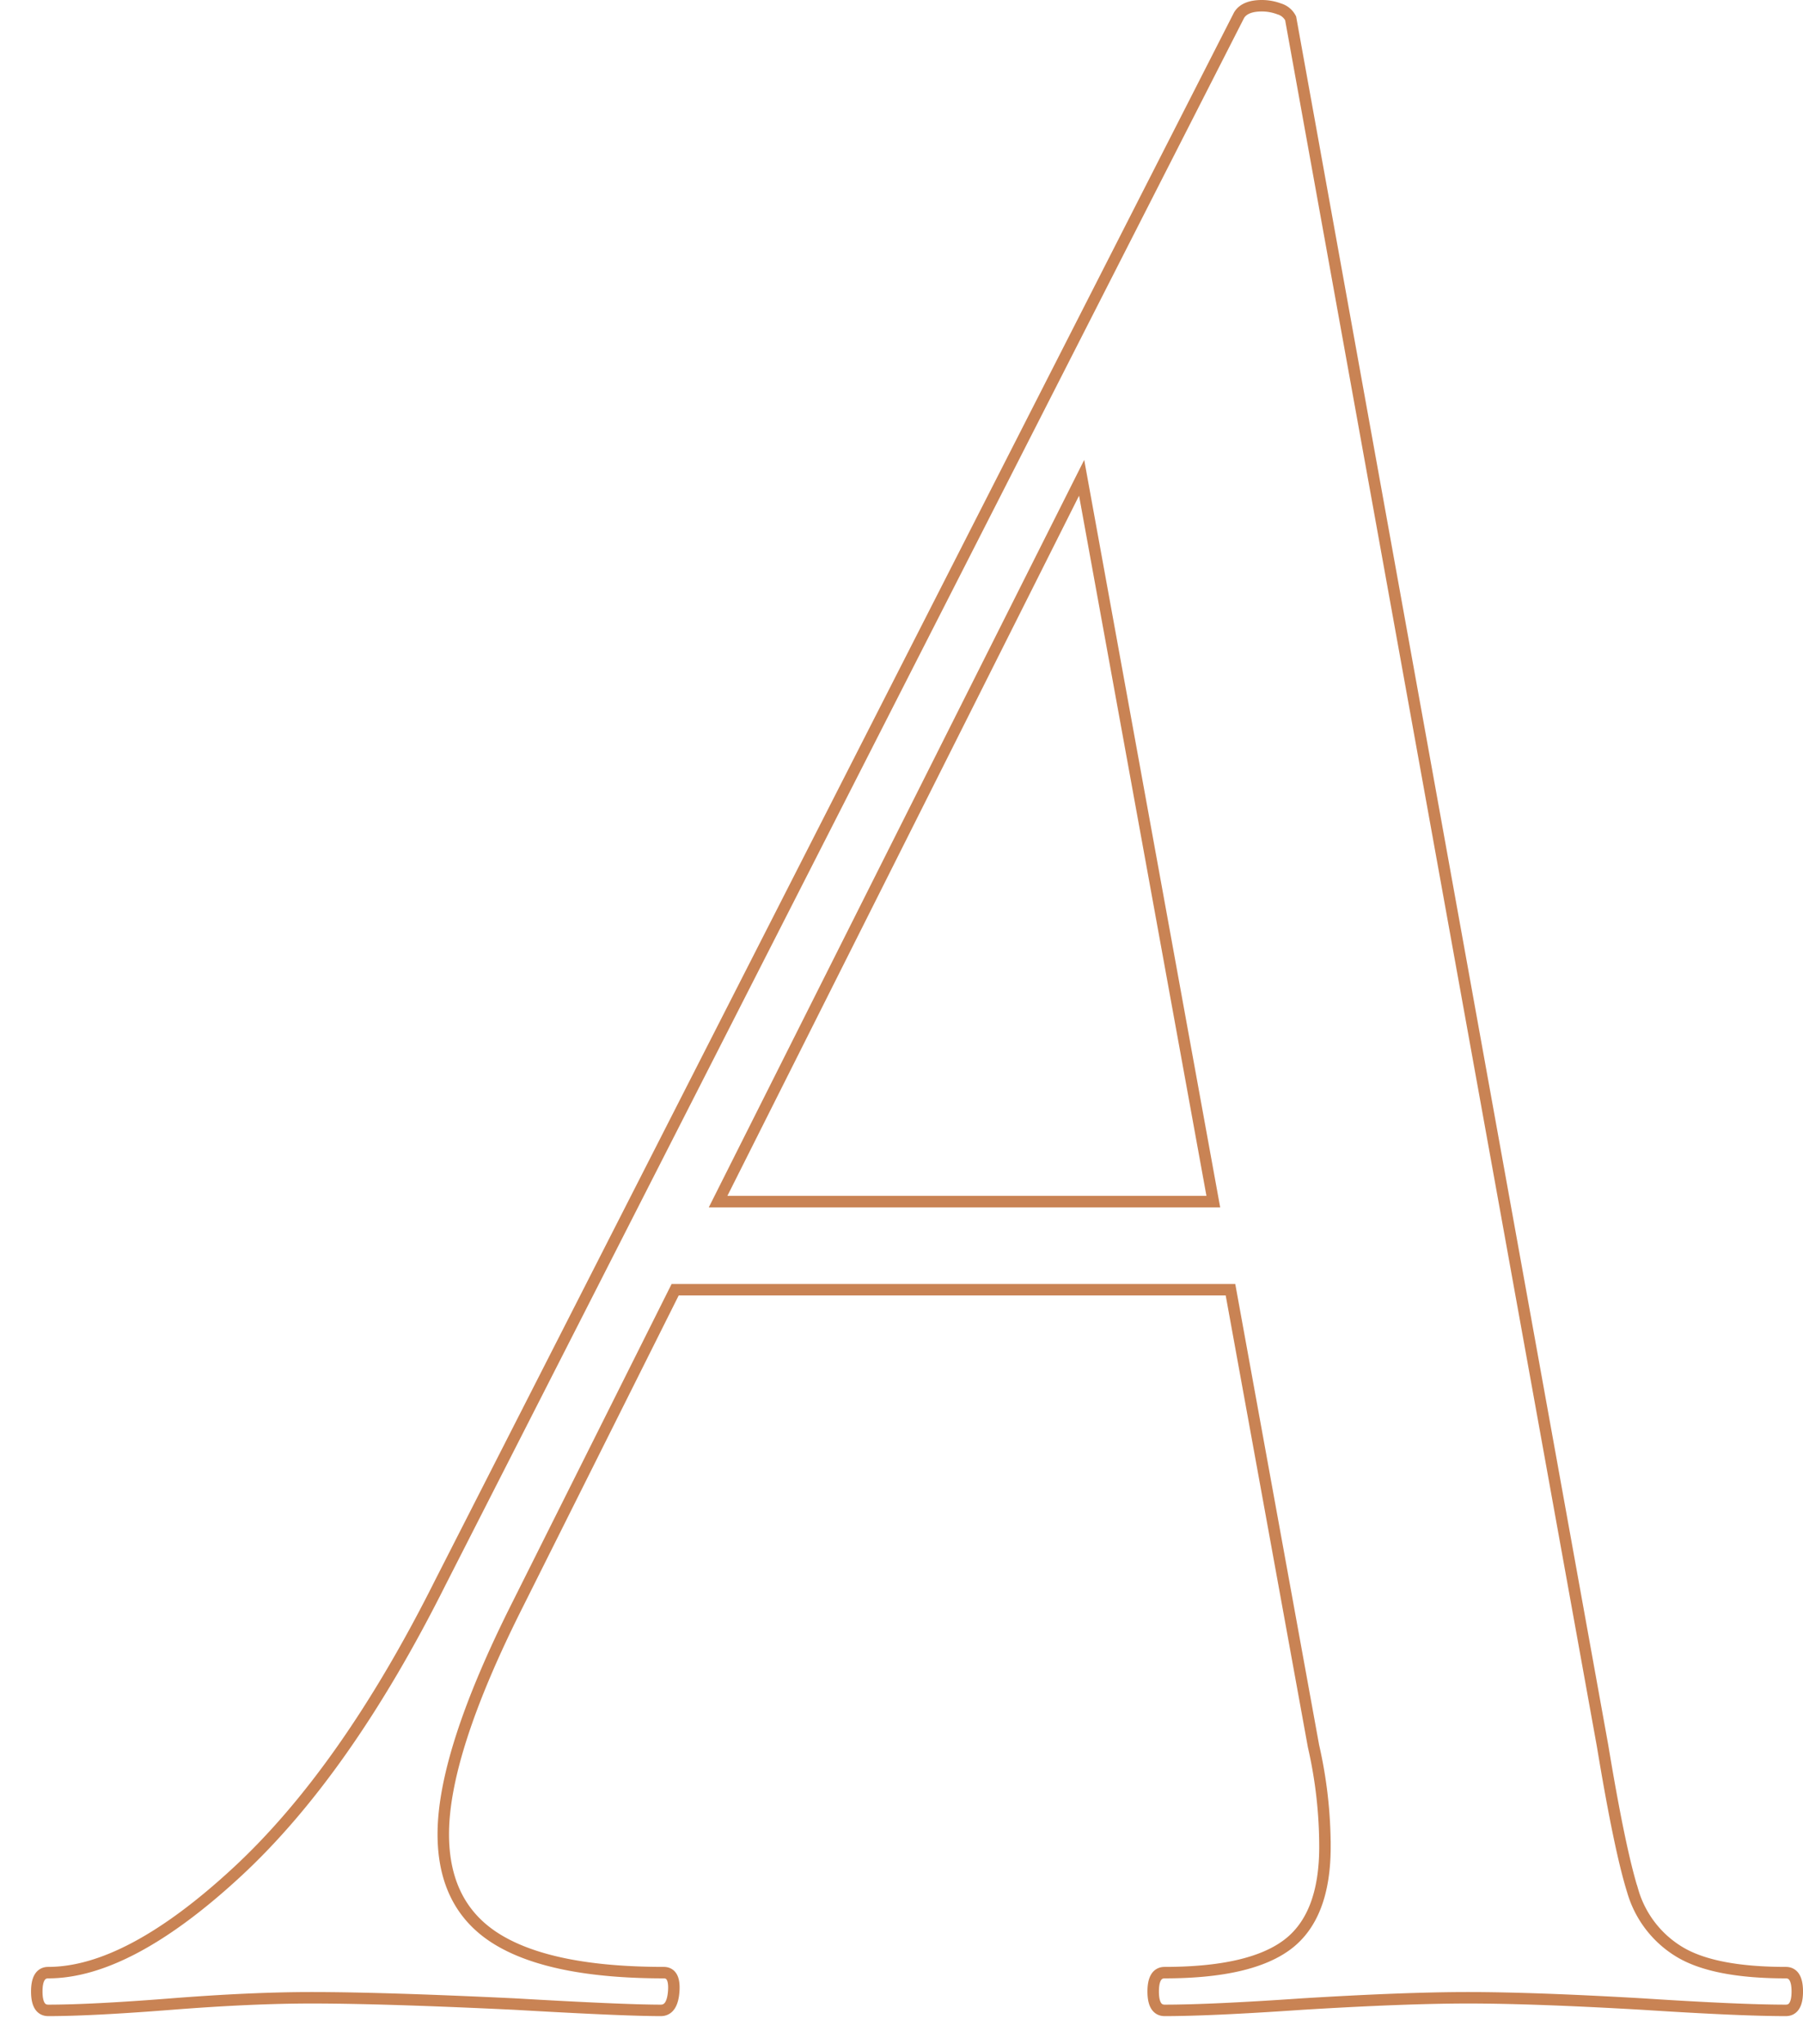 <svg xmlns="http://www.w3.org/2000/svg" width="314.5" height="356.5" viewBox="0 0 314.5 356.5">
  <g id="Group_2489" data-name="Group 2489" transform="translate(12496 -449.5)">
    <path id="Path_11268" data-name="Path 11268" d="M605.28,139.229q2,0,2,3.293t-2,3.293q-7.989,0-24.966-1.1-18.974-1.1-30.458-1.1-10.985,0-28.96,1.1-15.978,1.1-23.967,1.1-2,0-2-3.293t2-3.293q14.979,0,21.471-4.94t6.491-17.016a78.988,78.988,0,0,0-2-17.565l-14.48-79.592H411.545L384.083,75.006Q371.1,100.8,371.1,115.077q0,12.625,9.487,18.388t28.96,5.764q2,0,1.748,3.293t-2.247,3.293q-6.491,0-25.465-1.1-22.969-1.1-35.452-1.1-10.486,0-24.467,1.1t-21.471,1.1q-2,0-2-3.293t2-3.293q13.981,0,32.955-17.565t35.452-50.5L509.911-202.193q1-1.647,3.994-1.647a8.657,8.657,0,0,1,3,.549,3.278,3.278,0,0,1,2,1.647L573.324,99.707q3,18.114,5.243,25.25a18.371,18.371,0,0,0,8.239,10.7Q592.8,139.229,605.28,139.229ZM419.035,4.746h86.382L482.448-121.5Z" transform="translate(-12789.777 654.34)" fill="none" stroke="#b14c08" stroke-width="2" opacity="0.69"/>
    <rect id="Rectangle_2765" data-name="Rectangle 2765" width="314" height="356" transform="translate(-12496 450)" fill="none" opacity="0.38"/>
  </g>
</svg>
